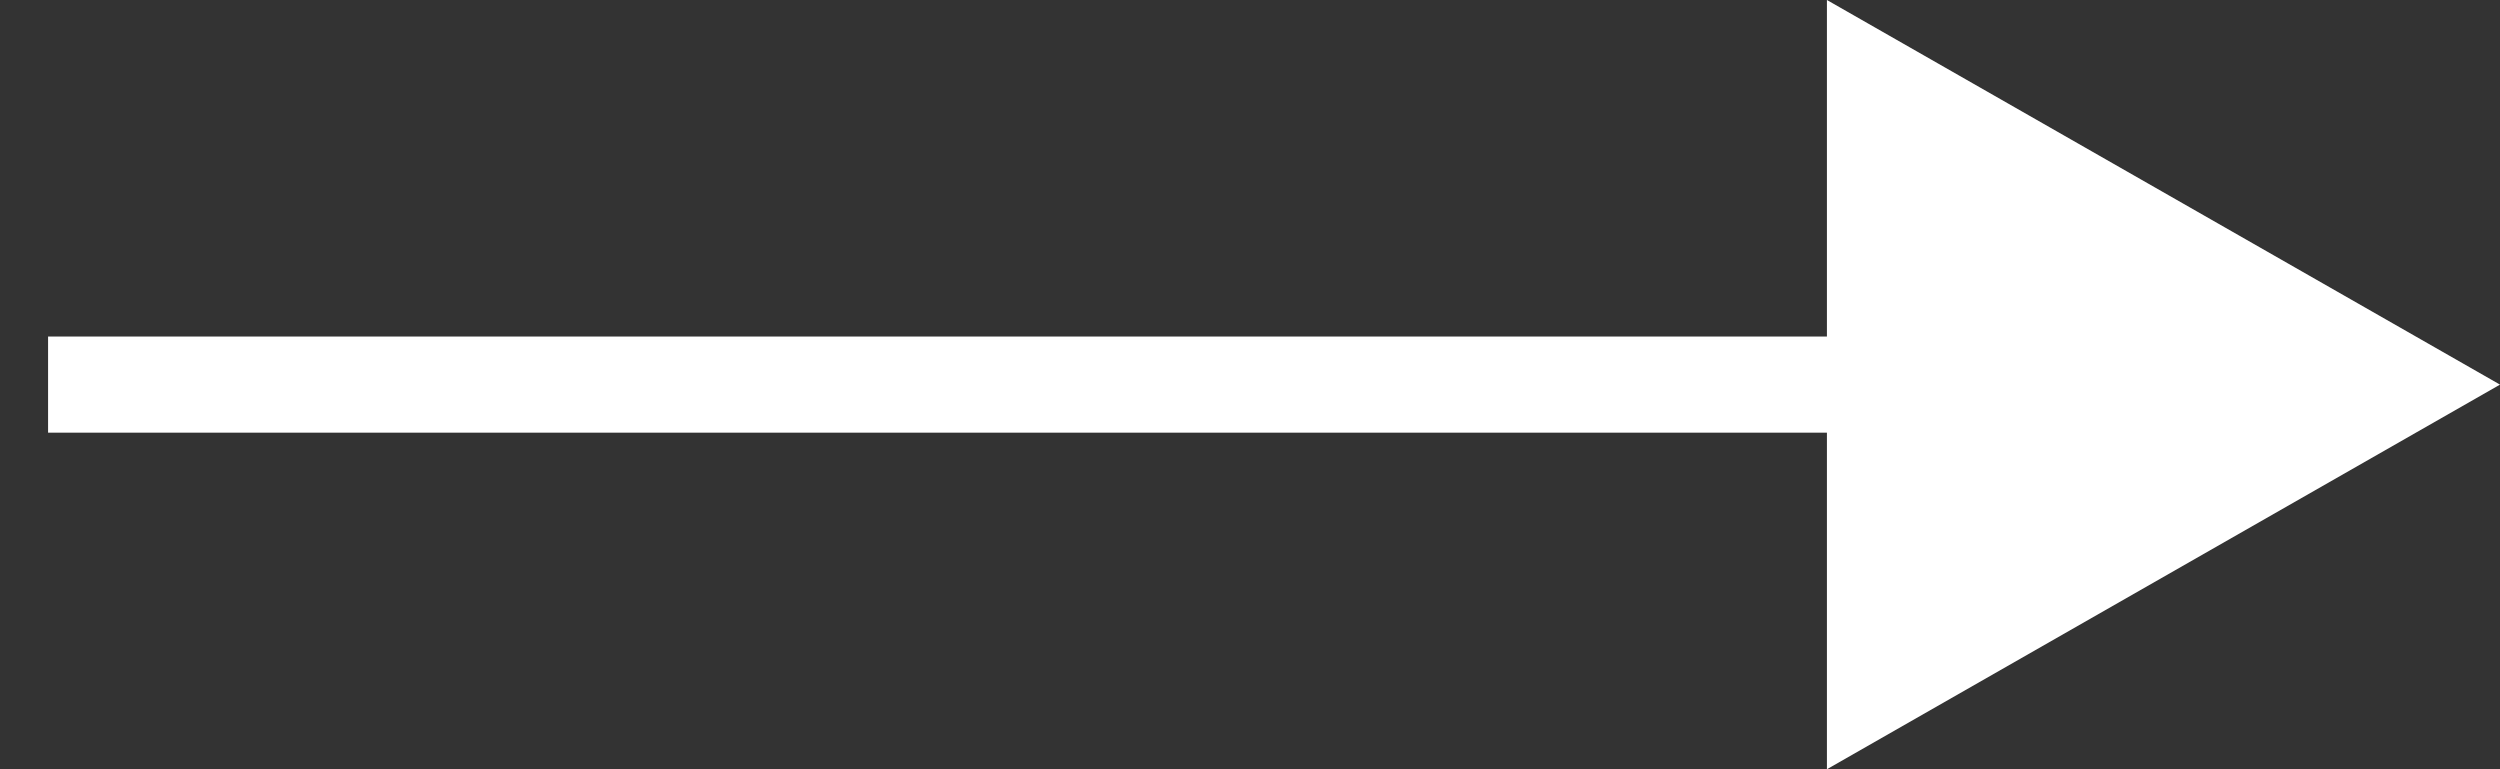 <svg width="26" height="8" viewBox="0 0 26 8" fill="none" xmlns="http://www.w3.org/2000/svg">
<rect x="0" y="0" width="26" height="8" fill="#333333" stroke="none"/>
<path d="M19 3.5H0.5V4.5H19V8L26 4L19 0V3.5Z" fill="white"/>
</svg>
